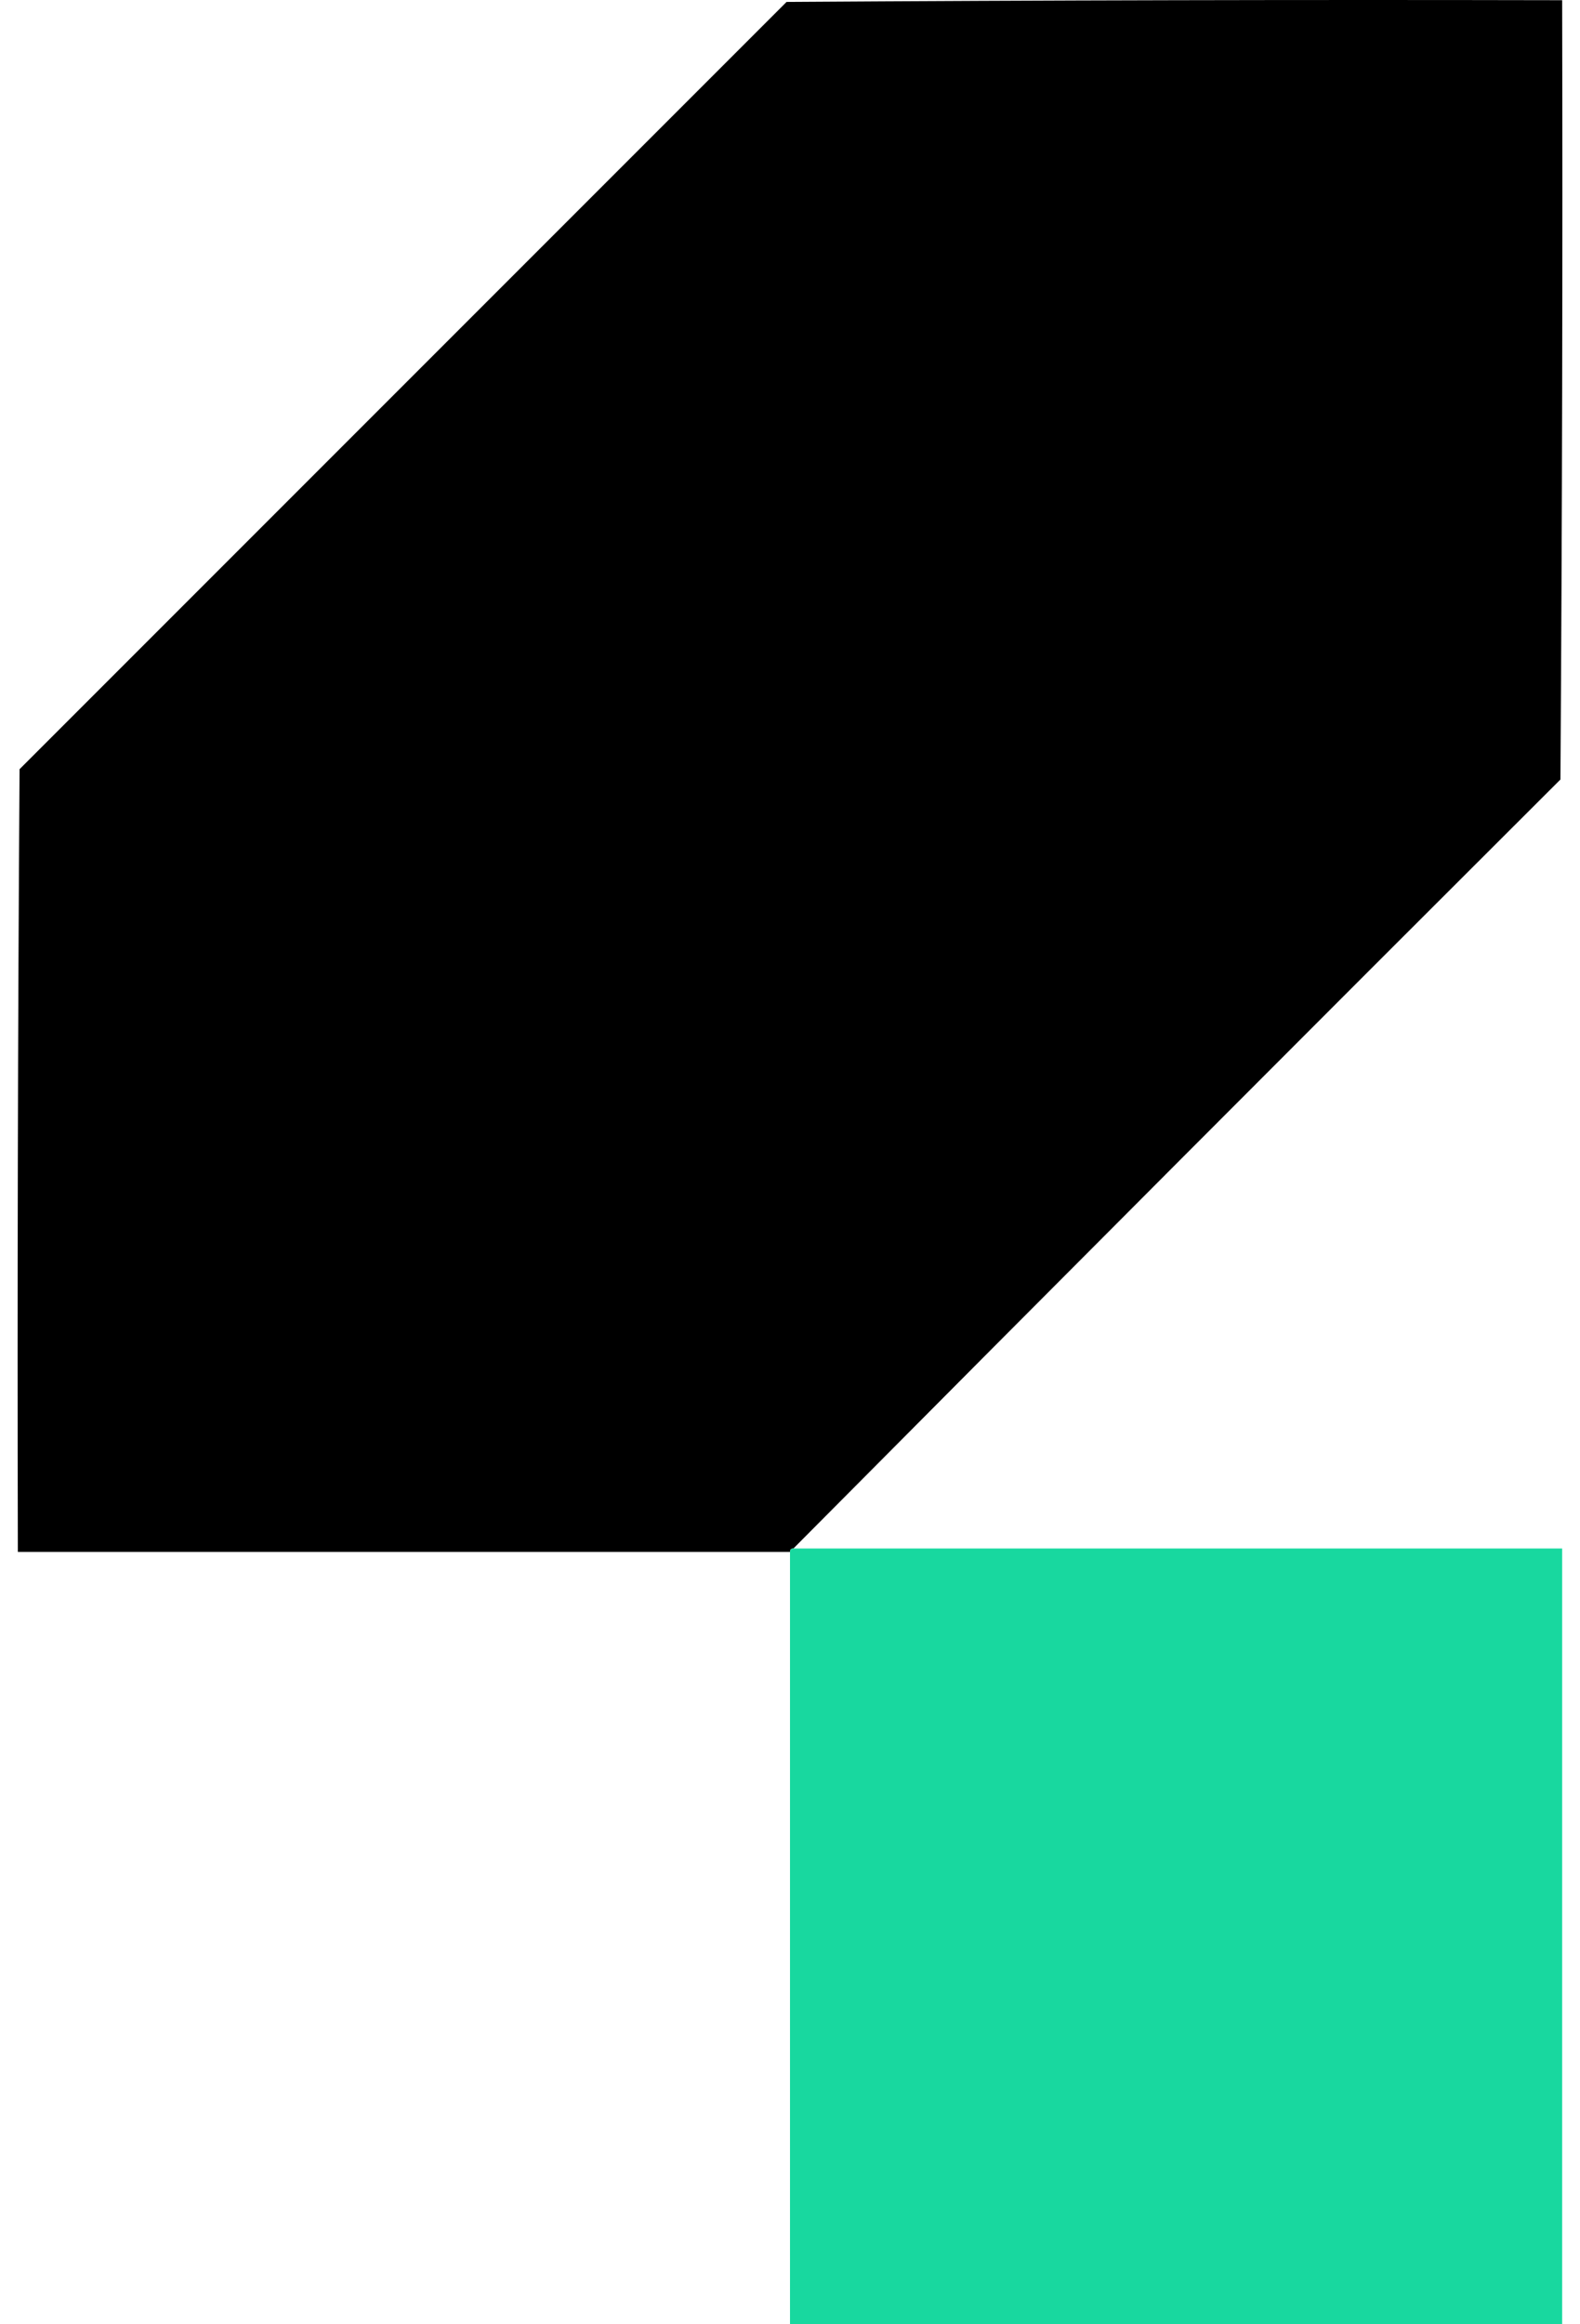 <svg xmlns="http://www.w3.org/2000/svg" width="68" height="100" viewBox="0 0 68 100" fill="none"><g id="Group 366"><g id="Group"><path id="Vector" opacity="0.997" fill-rule="evenodd" clip-rule="evenodd" d="M34.148 66.621C34.049 66.621 34 66.67 34 66.769C22.923 66.769 11.845 66.769 0.768 66.769C0.743 55.544 0.768 44.319 0.842 33.094C11.845 22.09 22.849 11.087 33.852 0.083C44.979 0.009 56.105 -0.015 67.232 0.009C67.257 11.185 67.232 22.361 67.158 33.537C56.125 44.545 45.121 55.574 34.148 66.621Z" fill="black"></path></g><g id="Group_2"><path id="Vector_2" opacity="0.999" fill-rule="evenodd" clip-rule="evenodd" d="M34.148 66.621C45.176 66.621 56.204 66.621 67.232 66.621C67.232 77.747 67.232 88.874 67.232 100C56.154 100 45.077 100 34 100C34 88.923 34 77.846 34 66.768C34 66.67 34.049 66.621 34.148 66.621Z" fill="#18D89F"></path></g></g></svg>